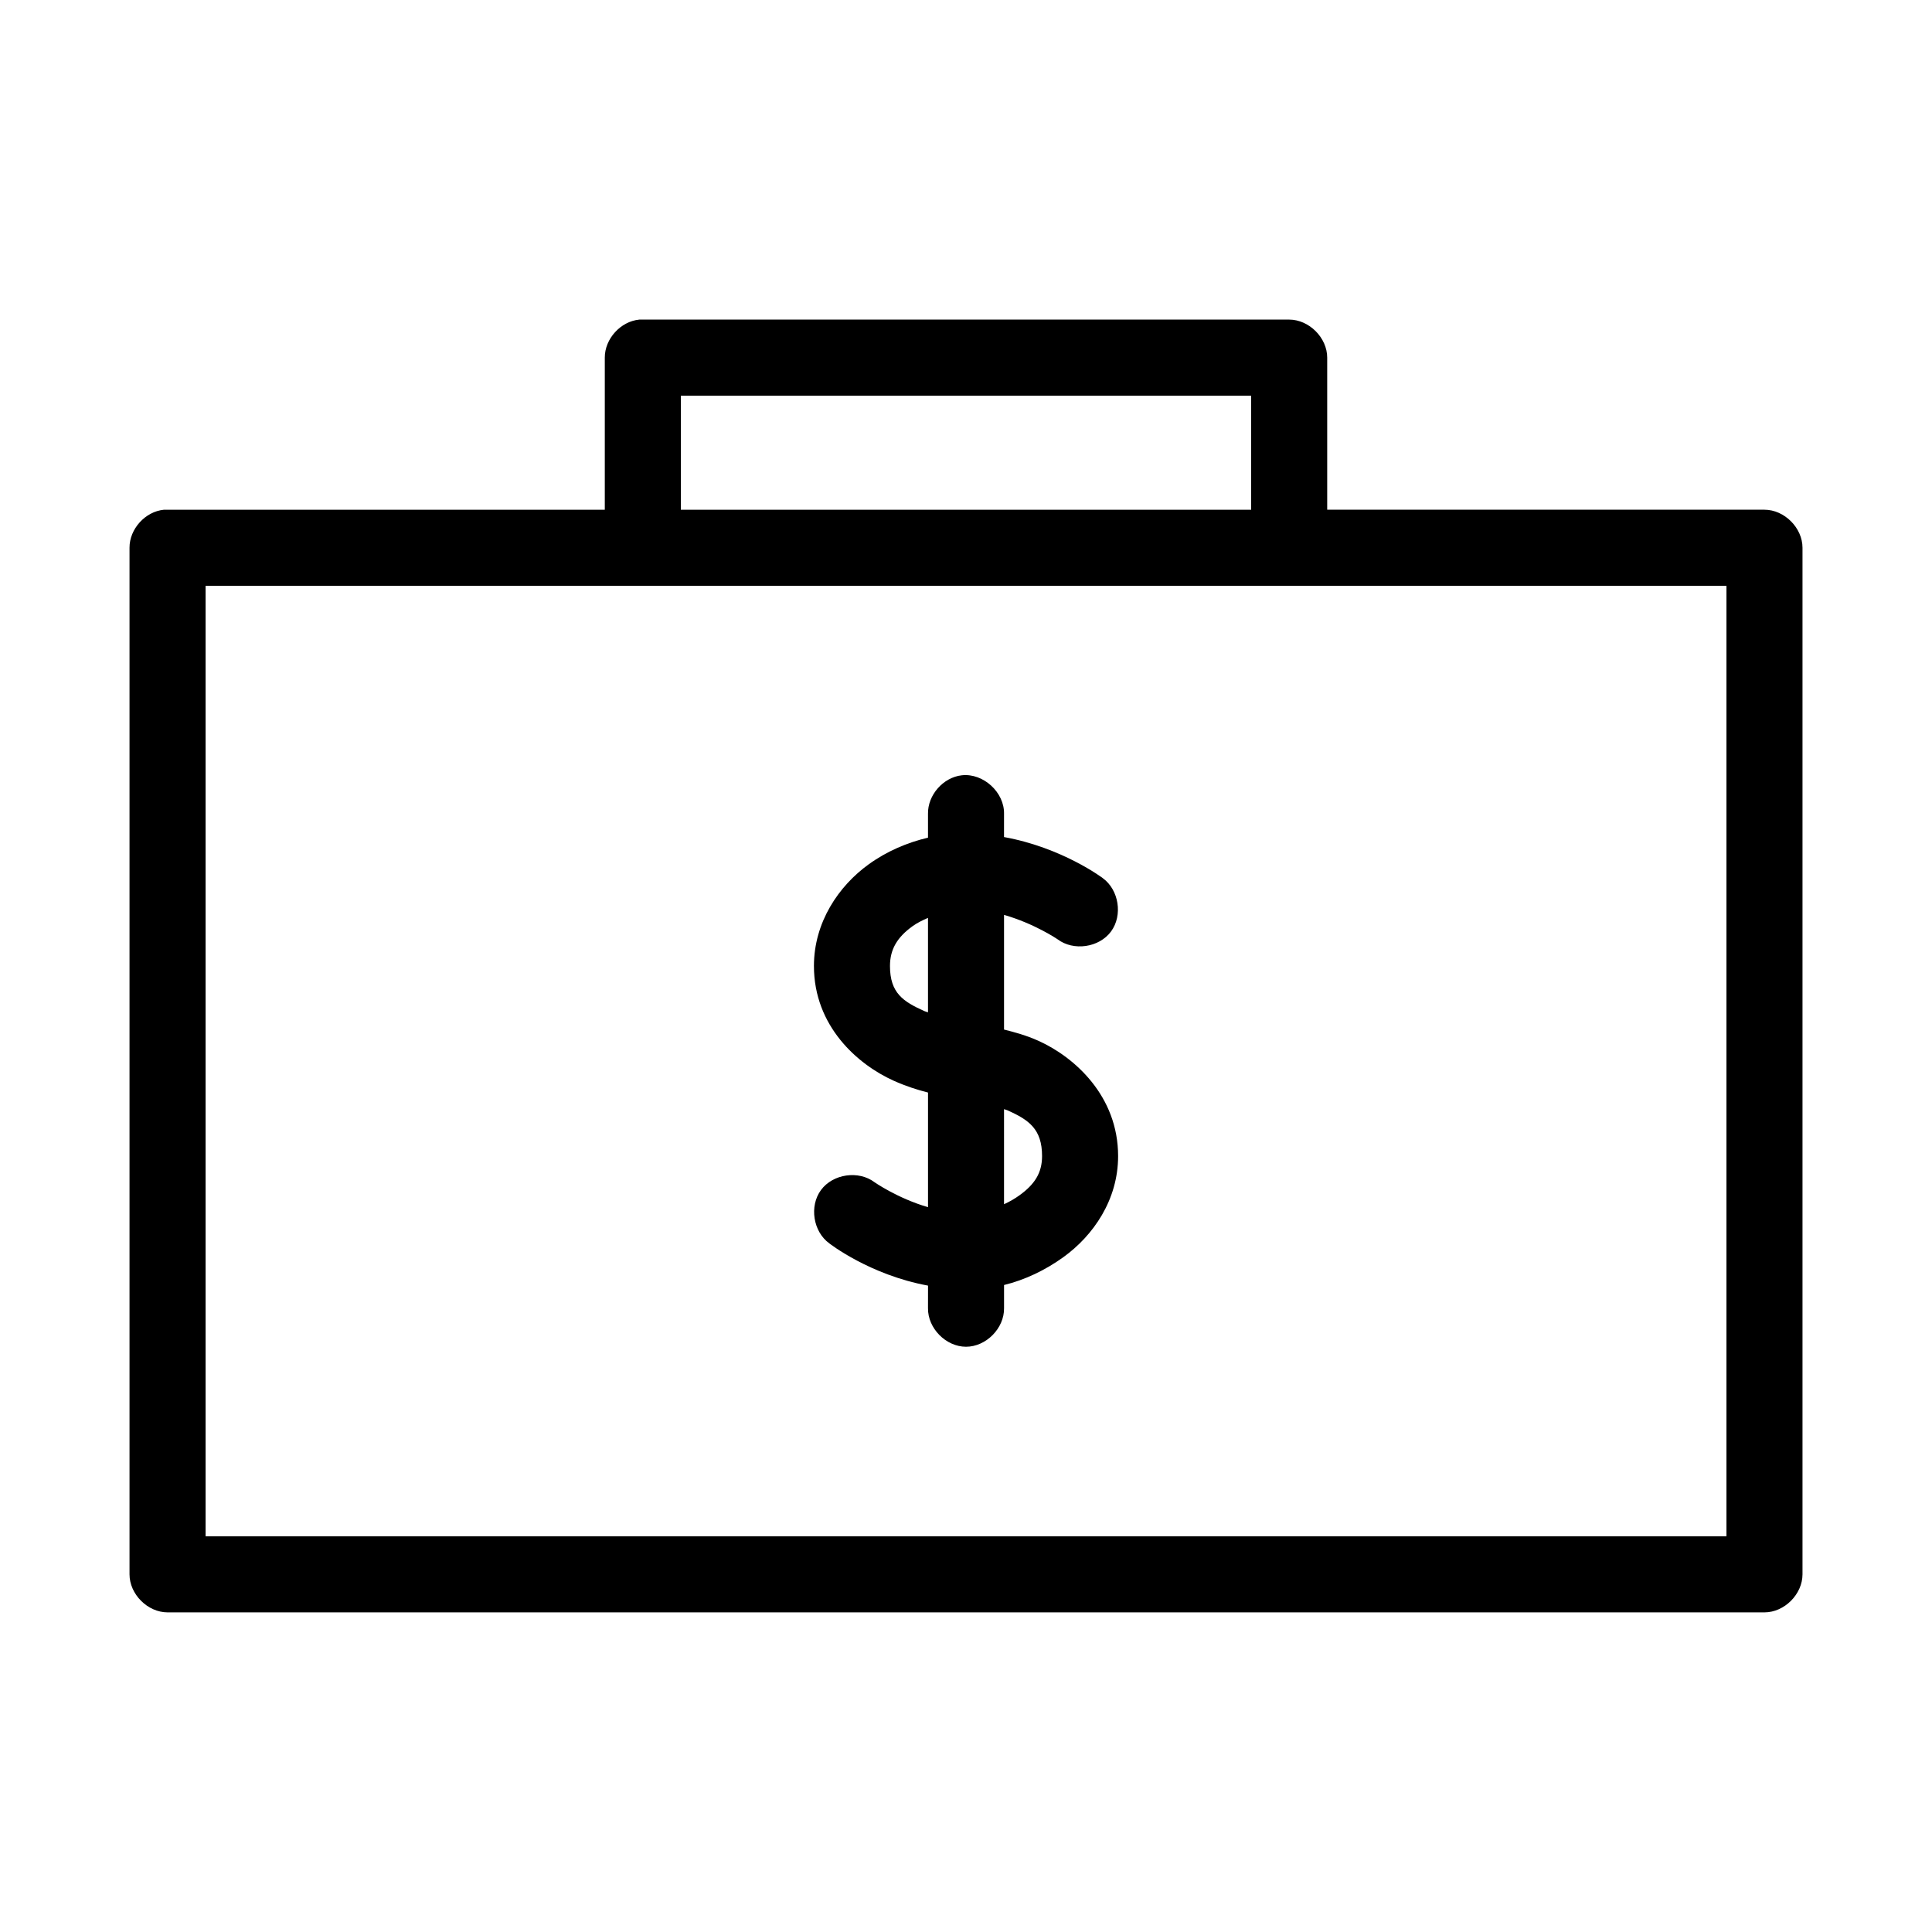 <?xml version="1.0" encoding="UTF-8"?>
<!-- Uploaded to: ICON Repo, www.svgrepo.com, Generator: ICON Repo Mixer Tools -->
<svg fill="#000000" width="800px" height="800px" version="1.1" viewBox="144 144 512 512" xmlns="http://www.w3.org/2000/svg">
 <path d="m313.41 228.7c-4.953 0.469-9.152 5.102-9.133 10.078v40.305h-115.88c-0.316-0.016-0.629-0.016-0.945 0-4.953 0.465-9.152 5.098-9.129 10.074v272.06c0 5.277 4.801 10.074 10.078 10.078h423.2c5.277 0 10.074-4.801 10.078-10.078v-272.06c0-5.277-4.801-10.074-10.078-10.078h-115.88v-40.305c0-5.277-4.801-10.074-10.078-10.078h-171.3c-0.316-0.016-0.629-0.016-0.945 0zm11.02 20.152h151.14v30.23h-151.14zm-125.95 50.383h403.05v251.91h-403.05zm200.42 50.223c-4.949 0.543-9.078 5.254-8.973 10.234v6.297c-5.469 1.289-10.879 3.57-15.742 7.086-7.859 5.672-14.484 15.273-14.484 26.922 0 15.961 11.59 26.105 21.098 30.387 3.25 1.461 6.328 2.445 9.133 3.148v30.387c-8.109-2.375-14.168-6.613-14.168-6.613-4.238-3.207-11.031-2.223-14.188 2.055-3.156 4.277-2.094 11.055 2.223 14.16 0 0 10.641 8.336 26.137 11.18l-0.008 5.981c-0.074 5.324 4.754 10.219 10.078 10.219s10.152-4.894 10.078-10.219v-6.141c5.469-1.336 10.875-3.883 15.742-7.398 7.856-5.672 14.484-15.117 14.484-26.766 0-15.961-11.59-26.262-21.098-30.543-3.25-1.461-6.332-2.289-9.133-2.992v-30.387c8.117 2.328 14.168 6.453 14.168 6.453 4.238 3.207 11.031 2.223 14.188-2.055 3.156-4.277 2.094-11.055-2.223-14.16 0 0-10.648-8.055-26.137-10.863l0.004-6.137c0.125-5.715-5.496-10.859-11.18-10.234zm-8.973 37.785v25.031c-0.309-0.129-0.637-0.176-0.945-0.316-5.606-2.523-9.129-4.769-9.129-11.961 0-4.484 1.98-7.66 5.984-10.547 1.211-0.875 2.625-1.566 4.094-2.203zm20.152 50.695c0.312 0.129 0.633 0.176 0.945 0.316 5.606 2.523 9.133 4.926 9.133 12.121 0 4.484-1.98 7.5-5.984 10.391-1.211 0.875-2.625 1.703-4.094 2.363z"/>
</svg>